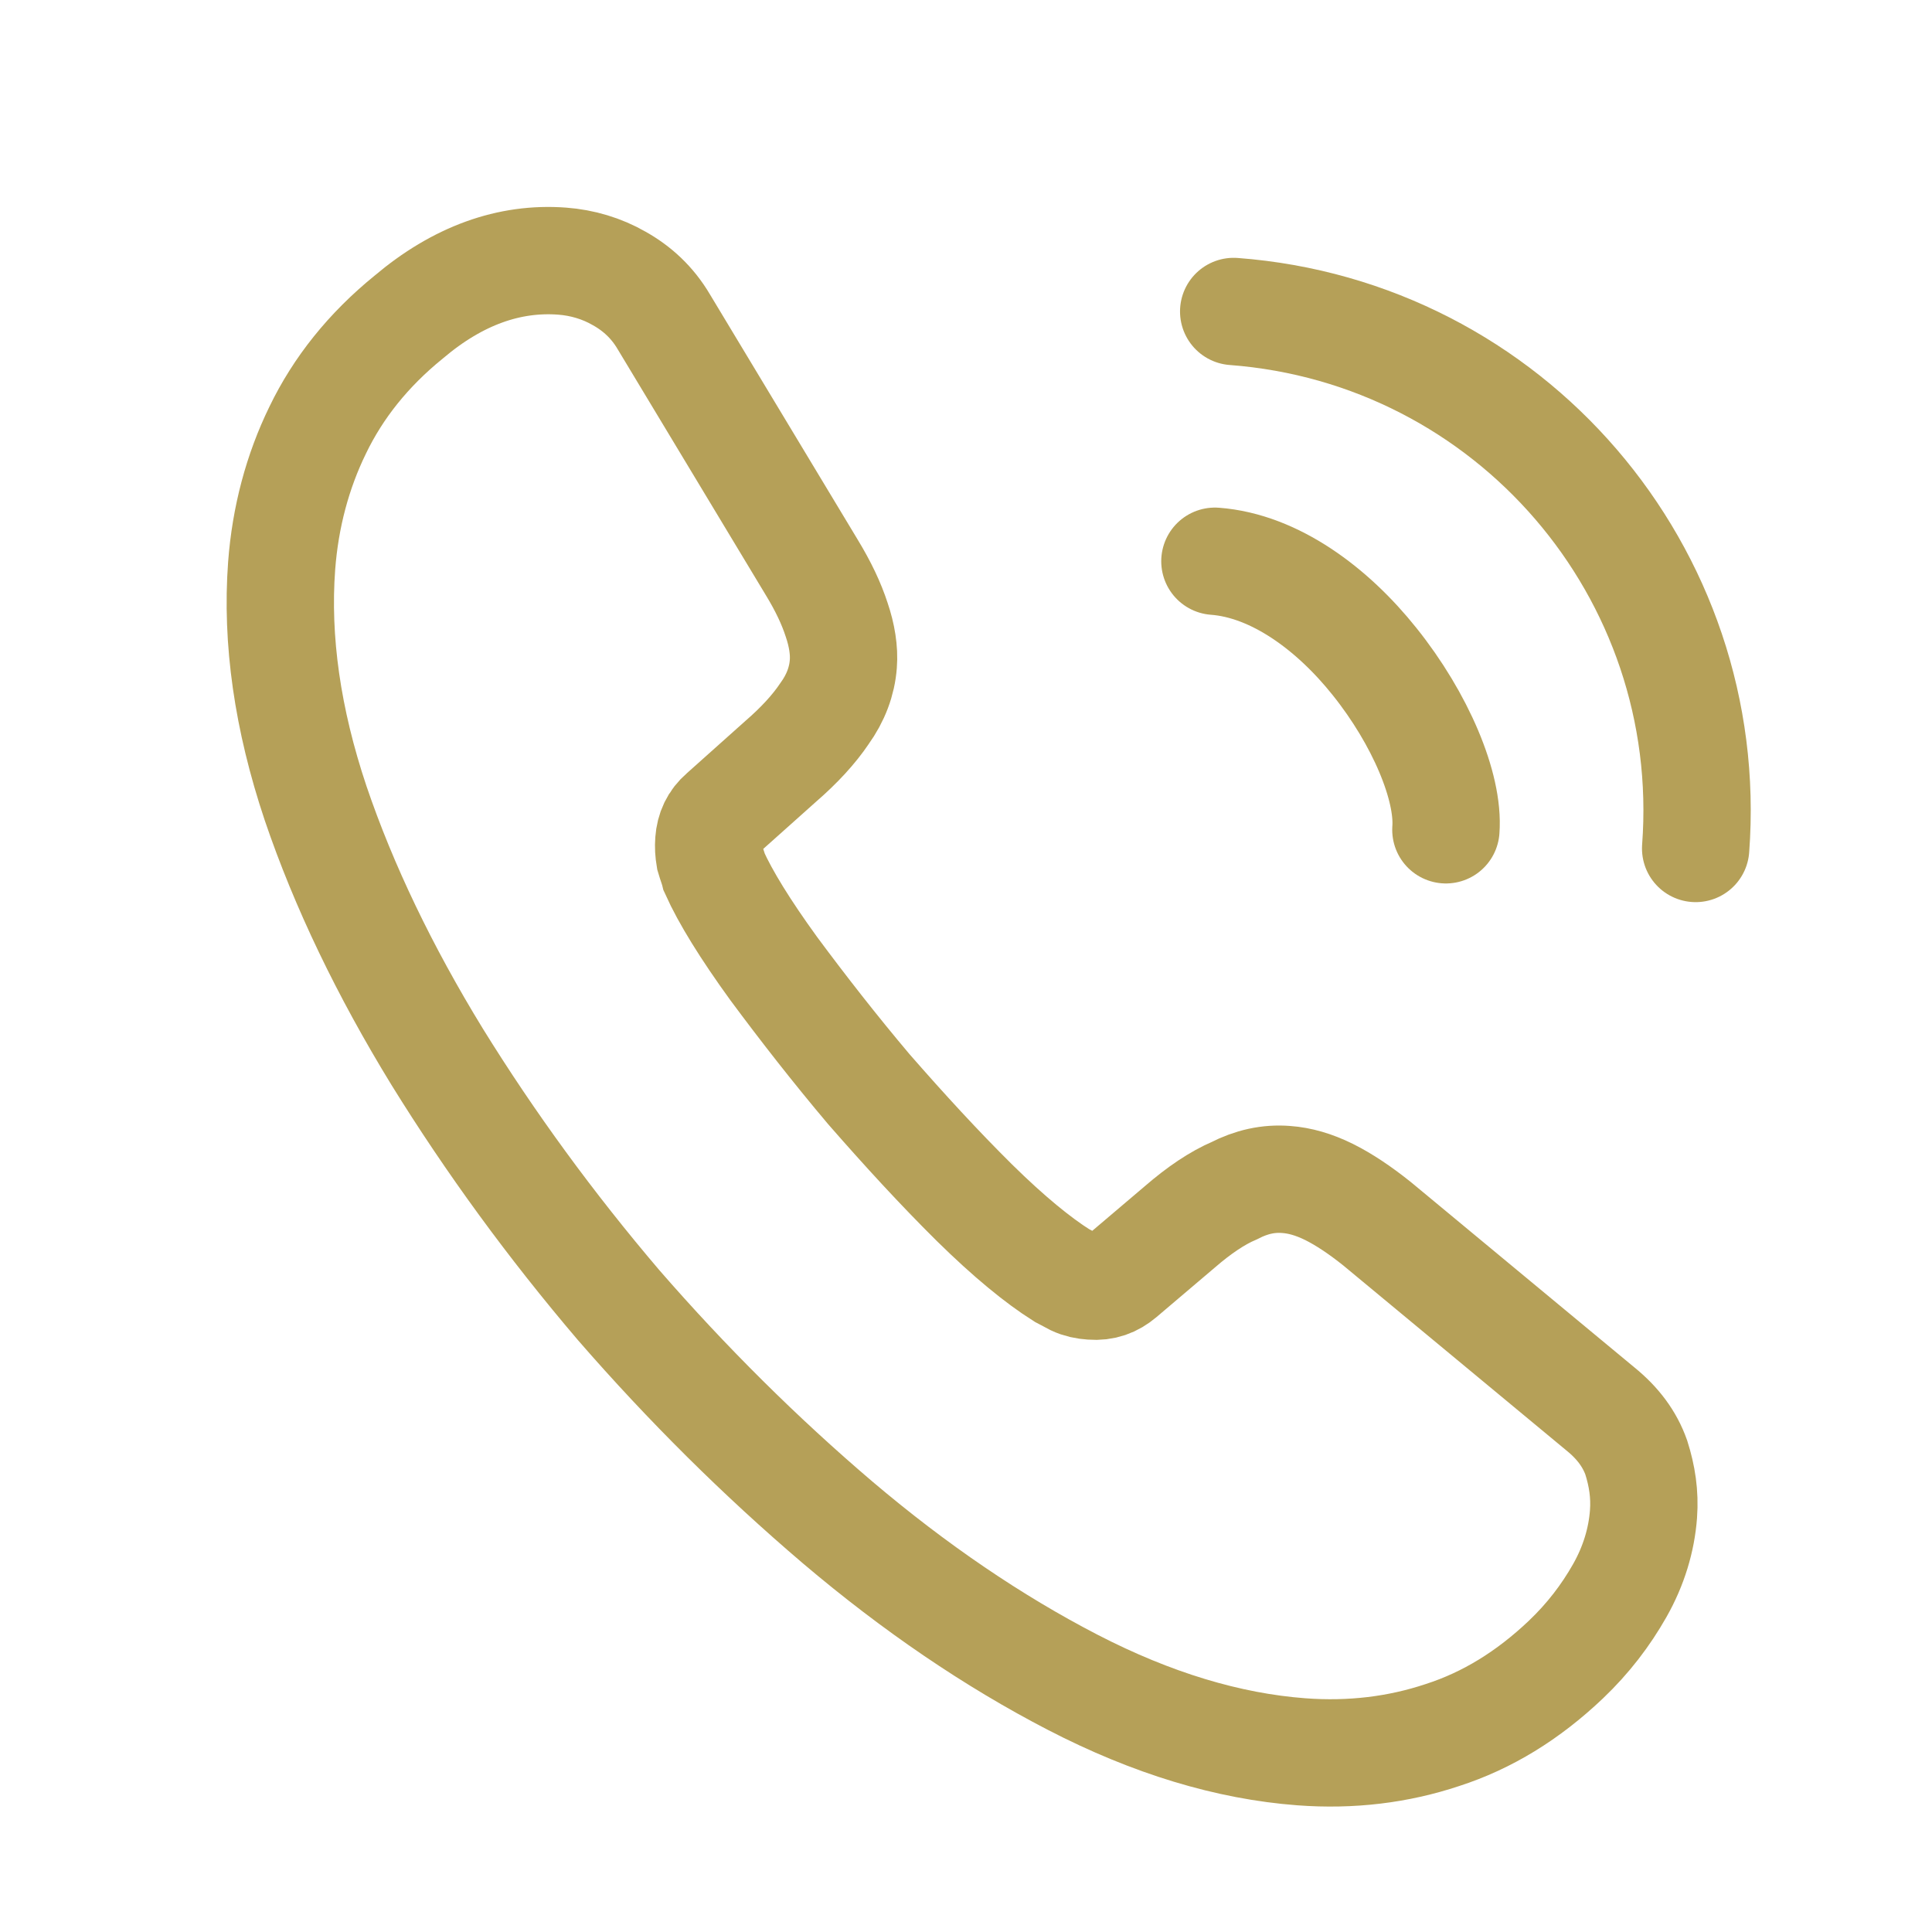 <svg width="18" height="18" viewBox="0 0 18 18" fill="none" xmlns="http://www.w3.org/2000/svg">
<path d="M15.312 14.107C15.294 14.346 15.222 14.588 15.091 14.819C14.96 15.05 14.797 15.264 14.588 15.463C14.236 15.797 13.857 16.03 13.439 16.165C13.028 16.302 12.589 16.356 12.124 16.321C11.446 16.27 10.733 16.056 9.993 15.673C9.253 15.29 8.522 14.793 7.805 14.185C7.082 13.569 6.404 12.896 5.764 12.16C5.131 11.417 4.568 10.646 4.073 9.846C3.584 9.048 3.203 8.257 2.94 7.482C2.678 6.7 2.573 5.963 2.624 5.272C2.658 4.82 2.771 4.394 2.96 4.007C3.15 3.613 3.431 3.26 3.808 2.954C4.265 2.567 4.746 2.396 5.238 2.433C5.424 2.447 5.607 2.501 5.767 2.593C5.934 2.686 6.078 2.817 6.185 2.999L7.564 5.288C7.671 5.464 7.746 5.623 7.795 5.774C7.844 5.918 7.867 6.06 7.857 6.186C7.845 6.346 7.787 6.502 7.682 6.648C7.584 6.794 7.446 6.944 7.275 7.092L6.73 7.579C6.651 7.647 6.612 7.731 6.604 7.837C6.6 7.89 6.603 7.937 6.612 7.991C6.628 8.046 6.645 8.087 6.655 8.128C6.758 8.357 6.943 8.658 7.21 9.026C7.483 9.394 7.776 9.77 8.095 10.148C8.427 10.528 8.749 10.879 9.078 11.205C9.402 11.524 9.673 11.744 9.89 11.881C9.922 11.897 9.961 11.92 10.006 11.943C10.057 11.967 10.11 11.978 10.17 11.982C10.283 11.991 10.372 11.957 10.451 11.89L10.994 11.429C11.172 11.275 11.341 11.161 11.5 11.093C11.66 11.011 11.817 10.976 11.983 10.989C12.109 10.998 12.24 11.035 12.382 11.105C12.524 11.176 12.67 11.274 12.828 11.4L14.911 13.127C15.075 13.26 15.184 13.408 15.245 13.58C15.299 13.751 15.326 13.92 15.312 14.107Z" stroke="#B5A058" stroke-miterlimit="10"/>
<path d="M13.471 7.731C13.501 7.332 13.234 6.697 12.806 6.163C12.415 5.673 11.877 5.271 11.319 5.229" stroke="#B5A058" stroke-linecap="round" stroke-linejoin="round"/>
<path d="M15.798 7.905C15.991 5.333 14.066 3.096 11.494 2.902" stroke="#B5A058" stroke-linecap="round" stroke-linejoin="round"/>
</svg>
